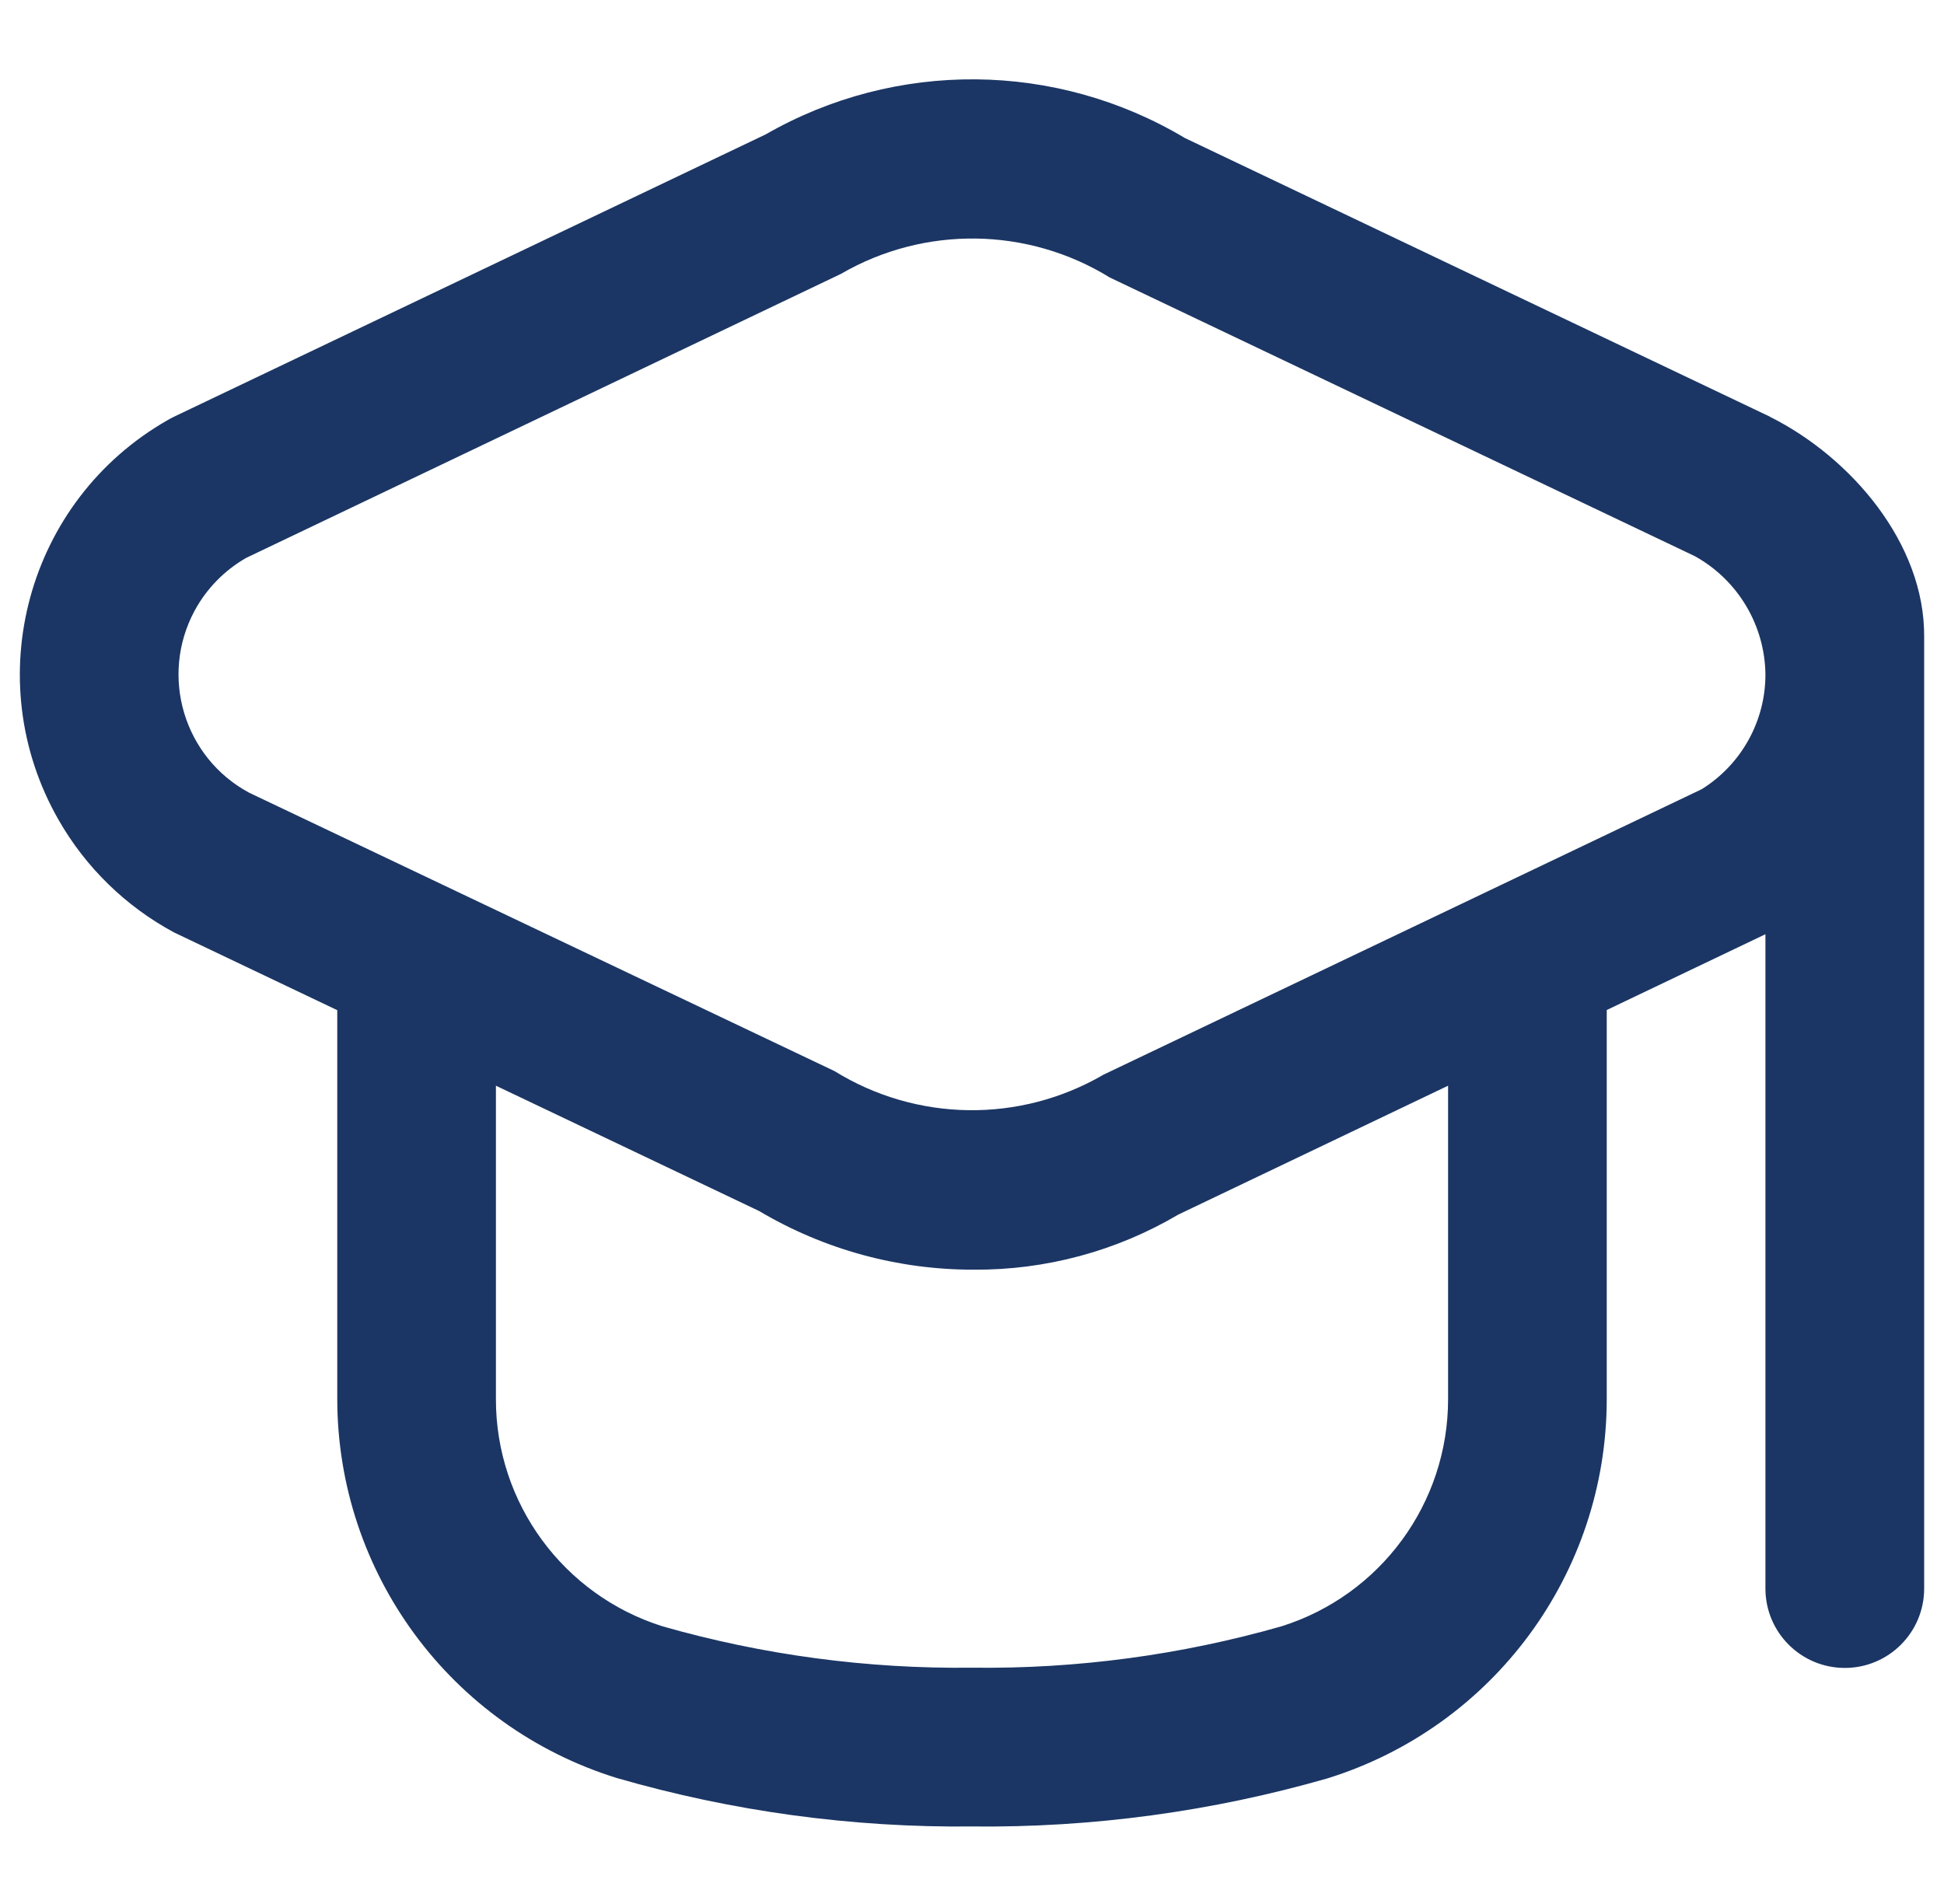 <svg width="49" height="48" viewBox="0 0 49 48" fill="none" xmlns="http://www.w3.org/2000/svg">
<g id="Academy" clip-path="url(#clip0_2092_9765)">
<path id="Vector" d="M44.613 10.505L29.865 3.479C26.619 1.54 22.578 1.505 19.3 3.388L4.387 10.505C4.331 10.533 4.273 10.562 4.219 10.595C0.68 12.618 -0.549 17.129 1.476 20.669C2.161 21.868 3.17 22.852 4.387 23.507L8.501 25.467V35.266C8.503 39.649 11.355 43.52 15.539 44.822C18.45 45.665 21.47 46.077 24.5 46.046C27.53 46.079 30.55 45.67 33.461 44.833C37.645 43.531 40.497 39.659 40.499 35.276V25.463L44.499 23.552V40.048C44.499 41.153 45.395 42.049 46.5 42.049C47.605 42.049 48.5 41.153 48.5 40.048V16.048C48.514 13.701 46.658 11.531 44.614 10.508L44.613 10.505ZM36.5 35.275C36.5 37.896 34.8 40.214 32.3 41C29.764 41.724 27.137 42.077 24.5 42.043C21.863 42.075 19.235 41.724 16.699 41C14.2 40.212 12.498 37.894 12.5 35.275V27.371L19.134 30.53C20.772 31.503 22.641 32.012 24.544 32.009C26.355 32.021 28.137 31.543 29.698 30.621L36.5 27.371V35.275ZM42.899 19.893L27.814 27.093C25.711 28.319 23.105 28.284 21.035 27.003L6.277 19.983C4.633 19.096 4.019 17.043 4.905 15.397C5.206 14.84 5.656 14.38 6.204 14.065L21.194 6.906C23.297 5.684 25.903 5.719 27.973 6.996L42.721 14.022C43.805 14.624 44.484 15.762 44.499 17.001C44.501 18.176 43.895 19.269 42.899 19.892V19.893Z" fill="#1B3664"/>
</g>
<defs>
<clipPath id="clip0_2092_9765">
<rect width="48" height="48" fill="white" transform="translate(0.5)"/>
</clipPath>
</defs>
</svg>
